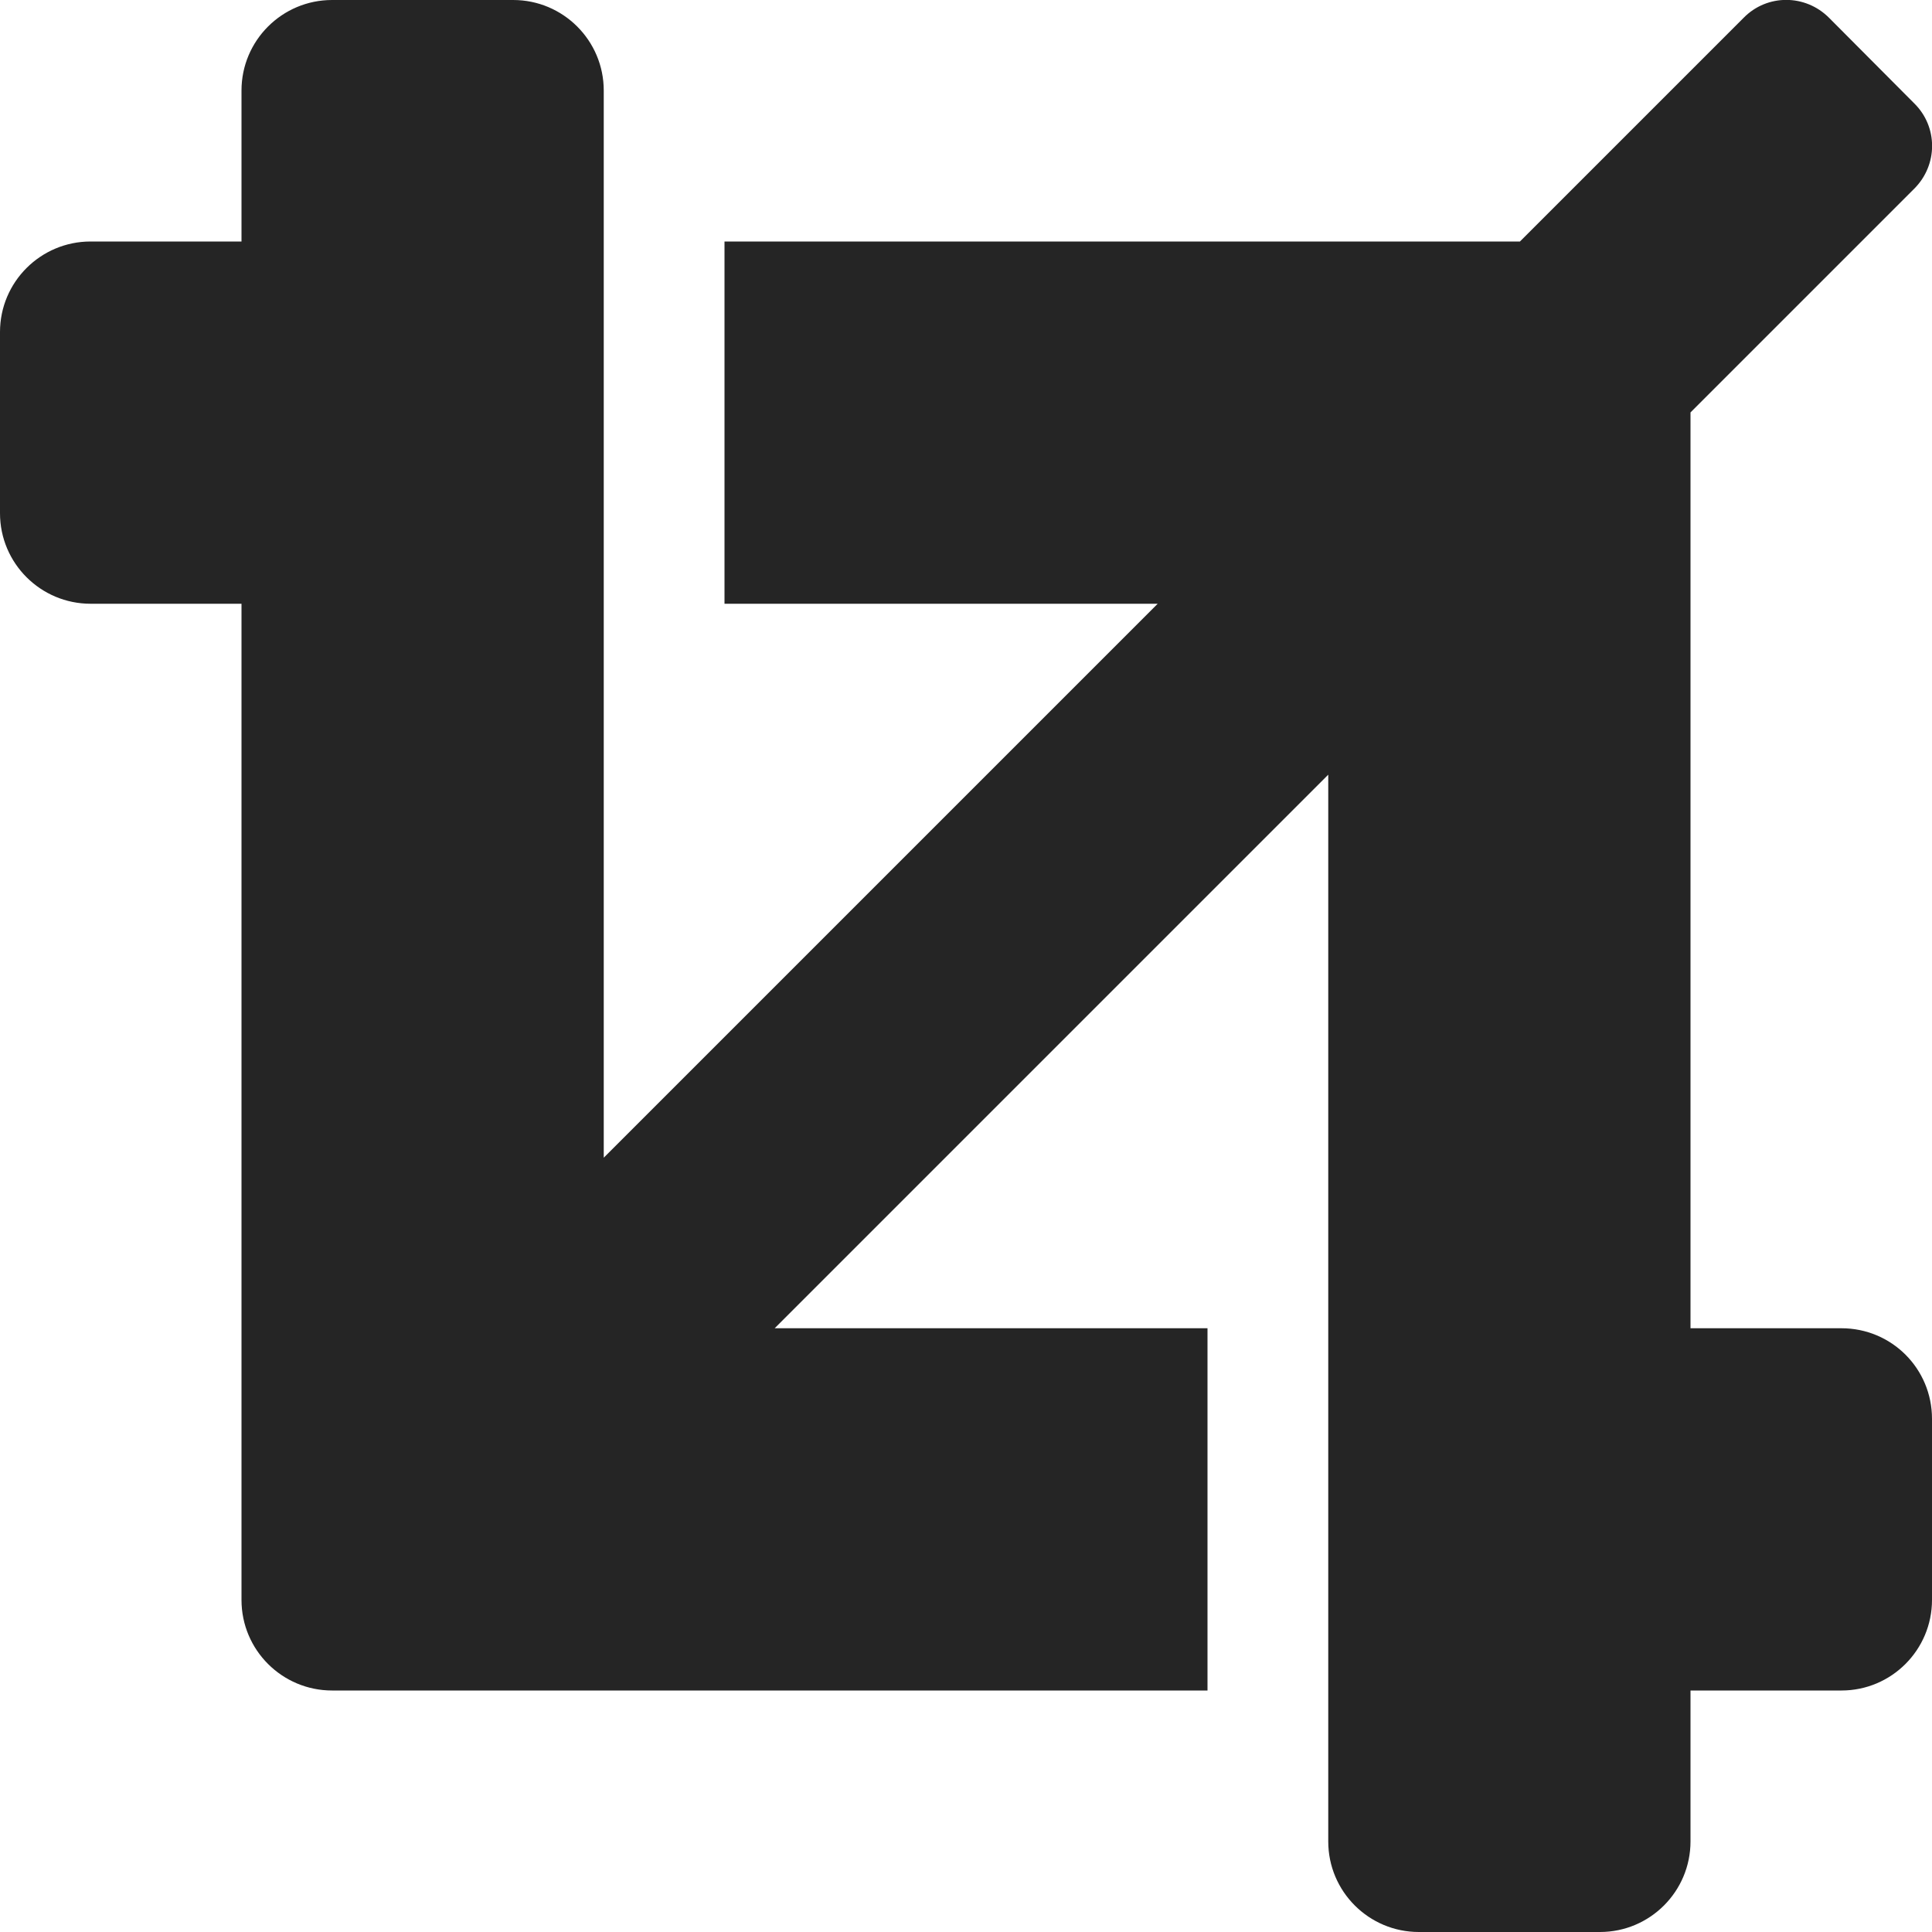 <?xml version="1.0" encoding="utf-8"?>
<!-- Generator: Adobe Illustrator 21.1.0, SVG Export Plug-In . SVG Version: 6.00 Build 0)  -->
<svg version="1.1" id="Layer_1" focusable="false" xmlns="http://www.w3.org/2000/svg" xmlns:xlink="http://www.w3.org/1999/xlink"
	 x="0px" y="0px" viewBox="0 0 512 512" style="enable-background:new 0 0 512 512;" xml:space="preserve">
<style type="text/css">
	.st0{fill:#252525;}
</style>
<path class="st0" d="M488,352h-40V109.3l59.3-59.3c6.3-6.3,6.3-16.4,0-22.6L484.7,4.7c-6.3-6.3-16.4-6.3-22.6,0L402.8,64H192v96
	h114.8L160,306.8V24c0-13.3-10.8-24-24-24H88C74.8,0,64,10.7,64,24v40H24C10.8,64,0,74.7,0,88v48c0,13.3,10.8,24,24,24h40v264
	c0,13.3,10.8,24,24,24h232v-96H205.3L352,205.3V488c0,13.3,10.8,24,24,24h48c13.3,0,24-10.8,24-24v-40h40c13.3,0,24-10.8,24-24v-48
	C512,362.7,501.3,352,488,352z"/>
</svg>
